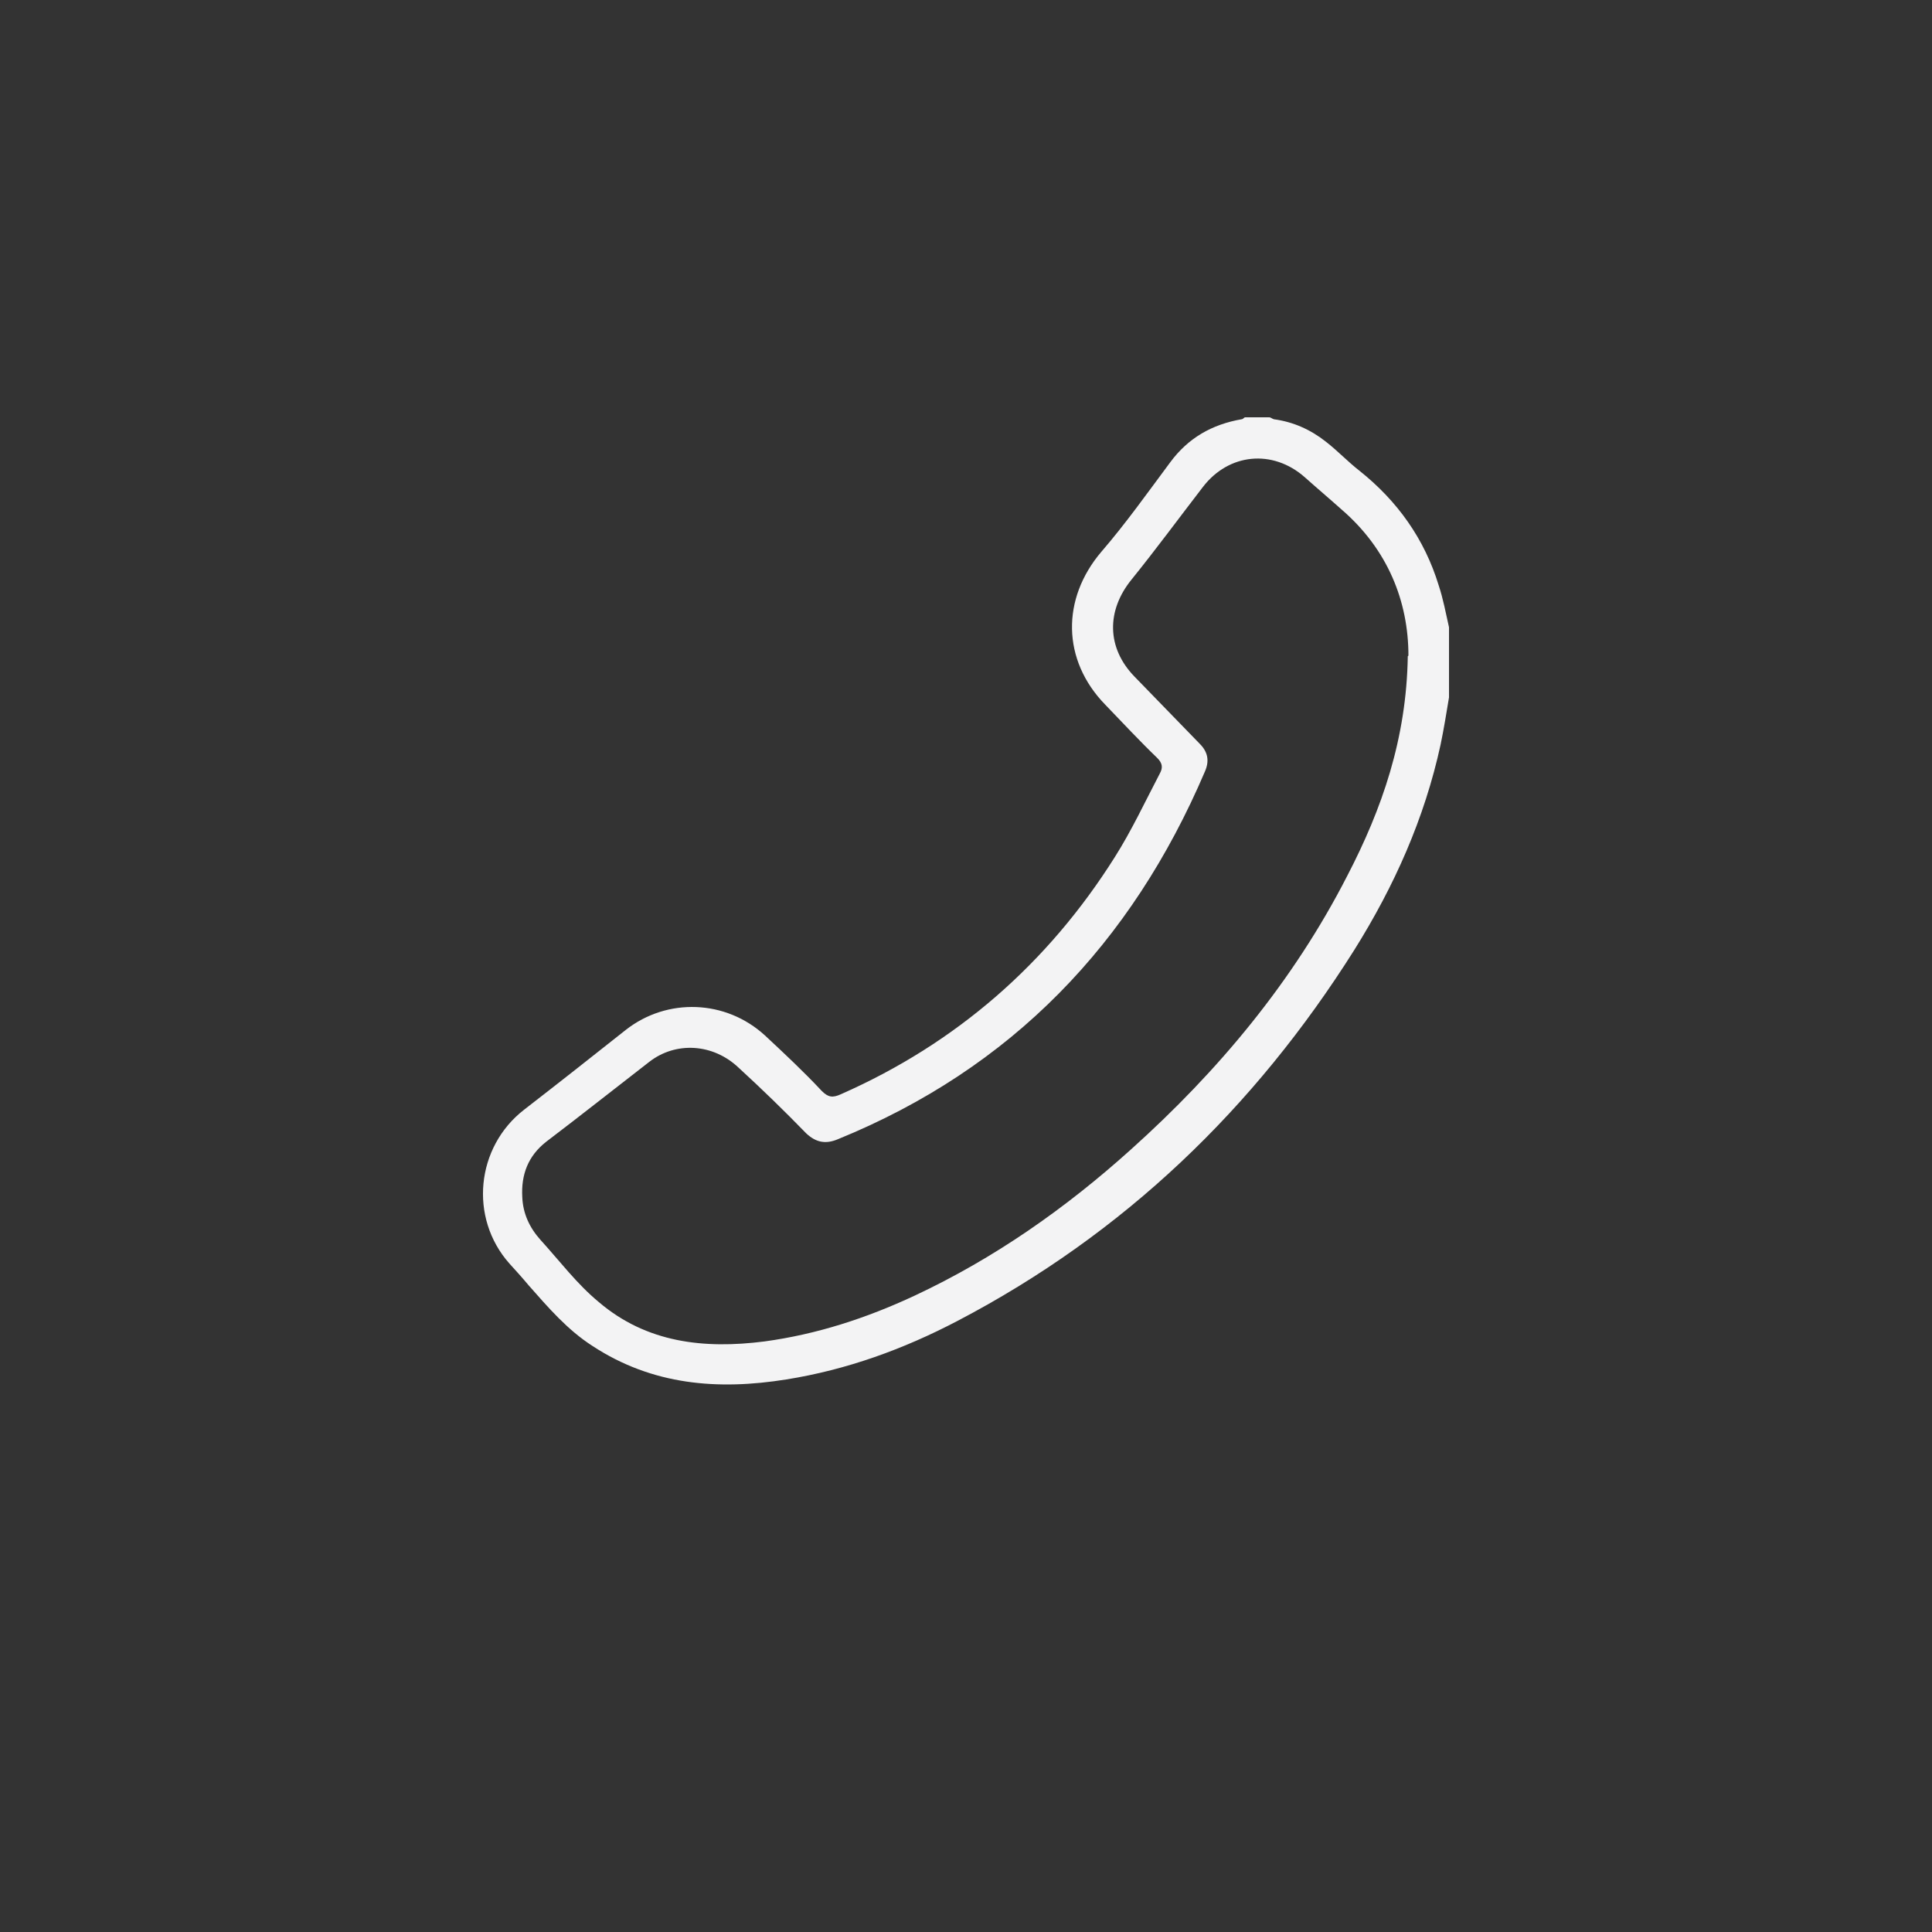 <?xml version="1.0" encoding="UTF-8"?>
<svg id="Layer_1" data-name="Layer 1" xmlns="http://www.w3.org/2000/svg" viewBox="0 0 30 30">
  <rect x="0" y="0" width="30" height="30" fill="#333333" stroke="none"/>
  <defs>
    <style>
      .cls-1 {
        fill: #f3f3f4;
        stroke-width: 0px;
      }
    </style>
  </defs>
  <path class="cls-1" d="M22.5,10.83c-.04.24-.08.49-.13.73-.25,1.15-.72,2.2-1.34,3.19-1.55,2.46-3.58,4.41-6.16,5.76-.84.44-1.72.76-2.66.91-1.06.17-2.08.09-3.01-.52-.39-.25-.69-.6-.99-.94-.1-.12-.2-.23-.3-.34-.63-.71-.52-1.81.23-2.39.53-.41,1.05-.82,1.58-1.24.64-.5,1.55-.47,2.16.09.3.28.6.56.88.86.1.1.17.11.3.05,1.79-.79,3.21-2.03,4.25-3.68.26-.41.47-.86.7-1.3.05-.09.04-.16-.04-.24-.28-.27-.54-.55-.81-.83-.67-.69-.68-1.64-.06-2.37.38-.44.72-.92,1.07-1.39.28-.38.65-.59,1.11-.67.02,0,.03-.02.05-.03.13,0,.25,0,.38,0,.02,0,.04.02.07.03.3.04.57.16.81.35.18.14.34.31.52.45.59.47,1.01,1.06,1.23,1.78.07.21.11.43.16.65v1.08ZM21.87,10.18c0-.84-.32-1.65-1.04-2.27-.19-.17-.38-.33-.57-.5-.5-.44-1.18-.37-1.58.15-.37.48-.73.97-1.11,1.44-.39.48-.39,1.06.05,1.51.34.35.67.69,1.01,1.04.13.13.15.27.08.43-1.14,2.67-3,4.61-5.7,5.71-.19.08-.34.05-.49-.09-.34-.35-.69-.69-1.05-1.02-.4-.38-.98-.41-1.39-.09-.53.41-1.06.83-1.6,1.24-.28.22-.39.51-.37.86.01.25.11.47.28.66.3.33.57.69.91.97.74.63,1.63.73,2.57.61.81-.11,1.58-.36,2.33-.71,1.24-.58,2.35-1.36,3.36-2.27,1.36-1.22,2.52-2.61,3.36-4.25.54-1.04.92-2.13.94-3.41Z"/>
</svg>